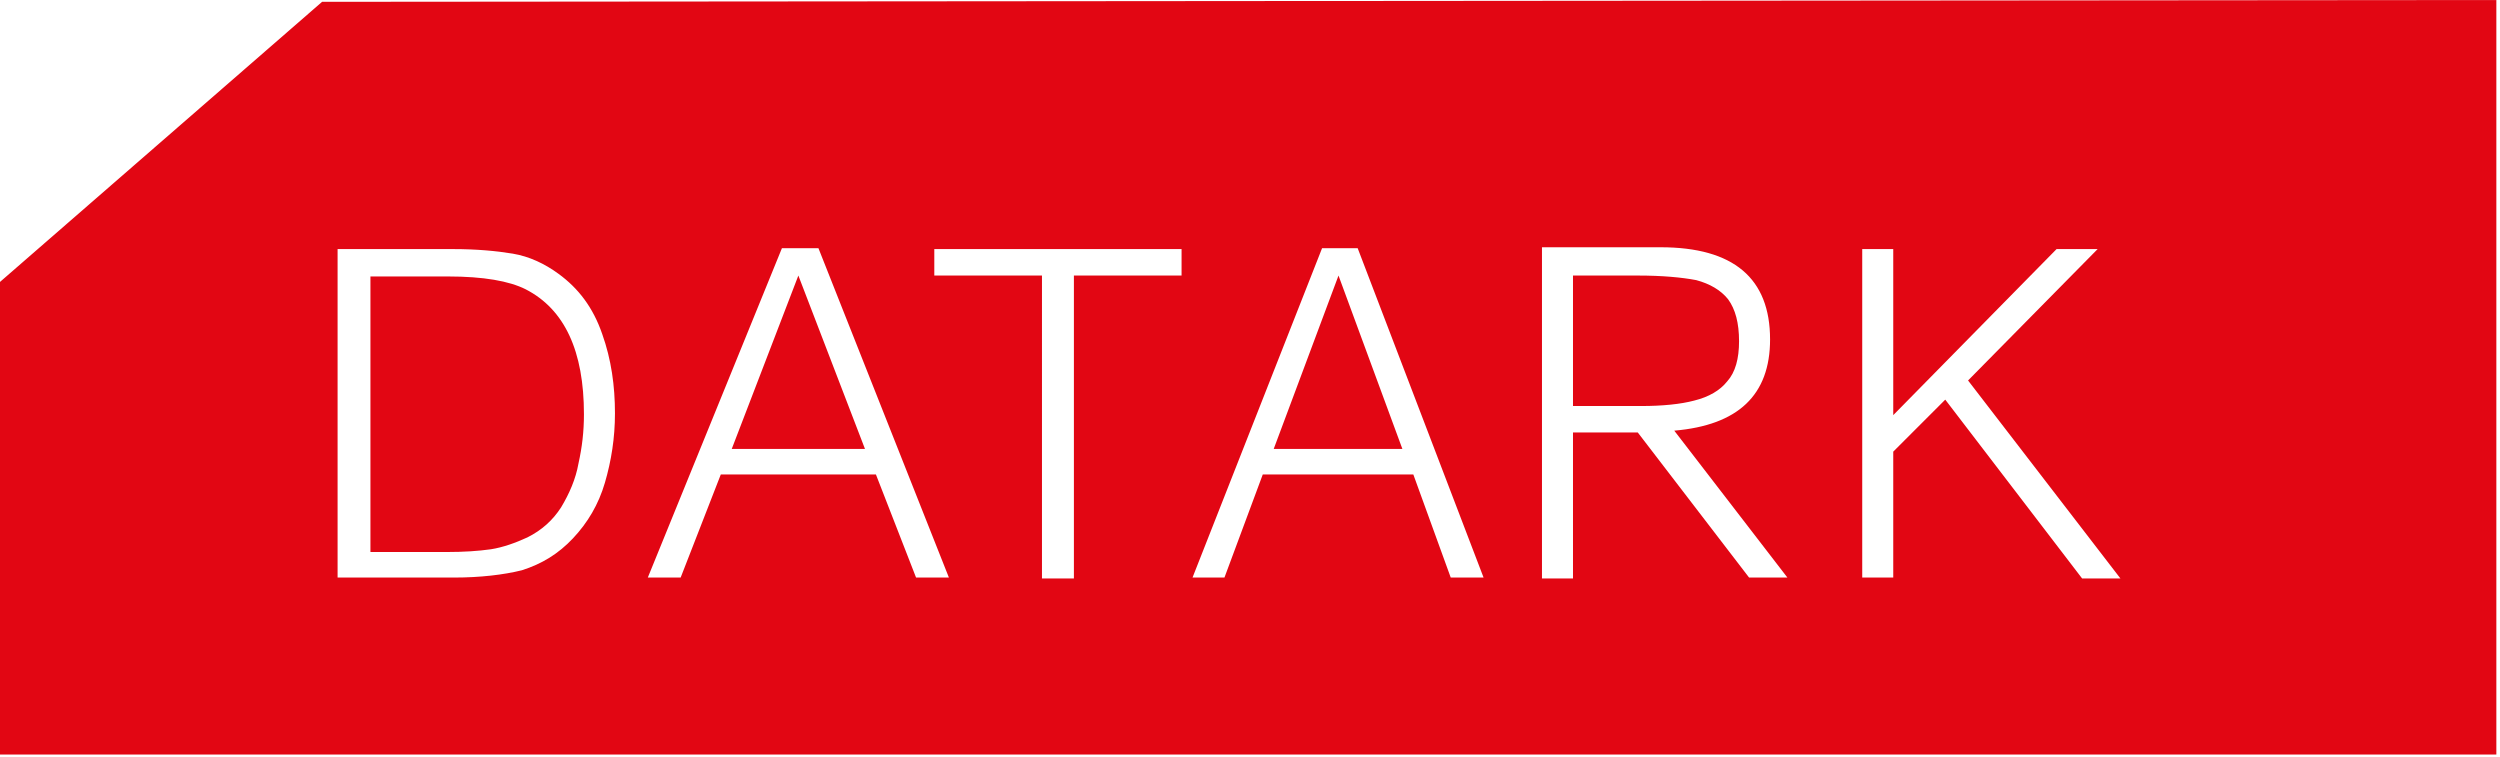 <?xml version="1.0" encoding="utf-8"?>
<!-- Generator: Adobe Illustrator 21.0.0, SVG Export Plug-In . SVG Version: 6.00 Build 0)  -->
<svg version="1.1" id="Слой_1" xmlns="http://www.w3.org/2000/svg" xmlns:xlink="http://www.w3.org/1999/xlink" x="0px" y="0px"
	 viewBox="0 0 274 83" style="enable-background:new 0 0 274 83;" xml:space="preserve">
<style type="text/css">
	.st0{display:none;fill-rule:evenodd;clip-rule:evenodd;fill:#FFFFFF;}
	.st1{fill-rule:evenodd;clip-rule:evenodd;fill:#E20613;}
</style>
<polygon class="st0" points="34.8,14.8 249.8,14.8 249.8,75.8 34.8,75.8 34.8,14.8 "/>
<path class="st1" d="M35.3,0.2L273.6,0v82.7H0V30.9L35.3,0.2L35.3,0.2z M207.5,63.3h-3.4V27.3h3.4v18.2l17.9-18.2h4.5l-14.2,14.4
	l16.7,21.7h-4.2l-15-19.6l-5.7,5.7V63.3L207.5,63.3z M134.2,63.3h-3.5l14.2-36.1h3.9l13.8,36.1H159L154.9,52h-16.5L134.2,63.3
	L134.2,63.3z M146.7,30.2l-7.1,19h14.1L146.7,30.2L146.7,30.2z M169,27.3v36.1h3.4V47.4h7.1l12.2,15.9h4.2l-12.4-16.1
	c7-0.6,10.5-3.9,10.5-10c0-6.7-4-10.1-12-10.1H169L169,27.3z M172.4,44.5V30.2h7.1c2.7,0,4.8,0.2,6.4,0.5c1.5,0.4,2.7,1.1,3.5,2.1
	c0.8,1.1,1.2,2.6,1.2,4.6c0,1.9-0.4,3.4-1.3,4.4c-0.8,1-2,1.7-3.6,2.1c-1.5,0.4-3.5,0.6-5.8,0.6H172.4L172.4,44.5z M49.8,63.3H37
	V27.3h12.7c2.5,0,4.7,0.2,6.5,0.5c1.8,0.3,3.5,1.1,5,2.2c2.2,1.6,3.8,3.7,4.8,6.6c1,2.8,1.4,5.7,1.4,8.7c0,2.7-0.4,5.2-1.1,7.6
	c-0.7,2.4-1.9,4.4-3.5,6.1c-1.6,1.7-3.4,2.8-5.6,3.5C55.2,63,52.6,63.3,49.8,63.3L49.8,63.3z M40.6,30.2v30.3H49
	c1.8,0,3.4-0.1,4.8-0.3c1.3-0.2,2.7-0.7,4-1.3c1.6-0.8,2.8-1.9,3.7-3.3c0.9-1.5,1.6-3.1,1.9-4.8c0.4-1.8,0.6-3.5,0.6-5.4
	c0-6.9-2.1-11.5-6.4-13.7c-1.8-0.9-4.6-1.4-8.5-1.4H40.6L40.6,30.2z M74.6,63.3H71l14.7-36.1h4l14.3,36.1h-3.6L96,52H79L74.6,63.3
	L74.6,63.3z M87.5,30.2l-7.3,19h14.6L87.5,30.2L87.5,30.2z M102.4,30.2v-2.9h27.1v2.9h-11.8v33.2h-3.5V30.2H102.4L102.4,30.2z"/>
</svg>
